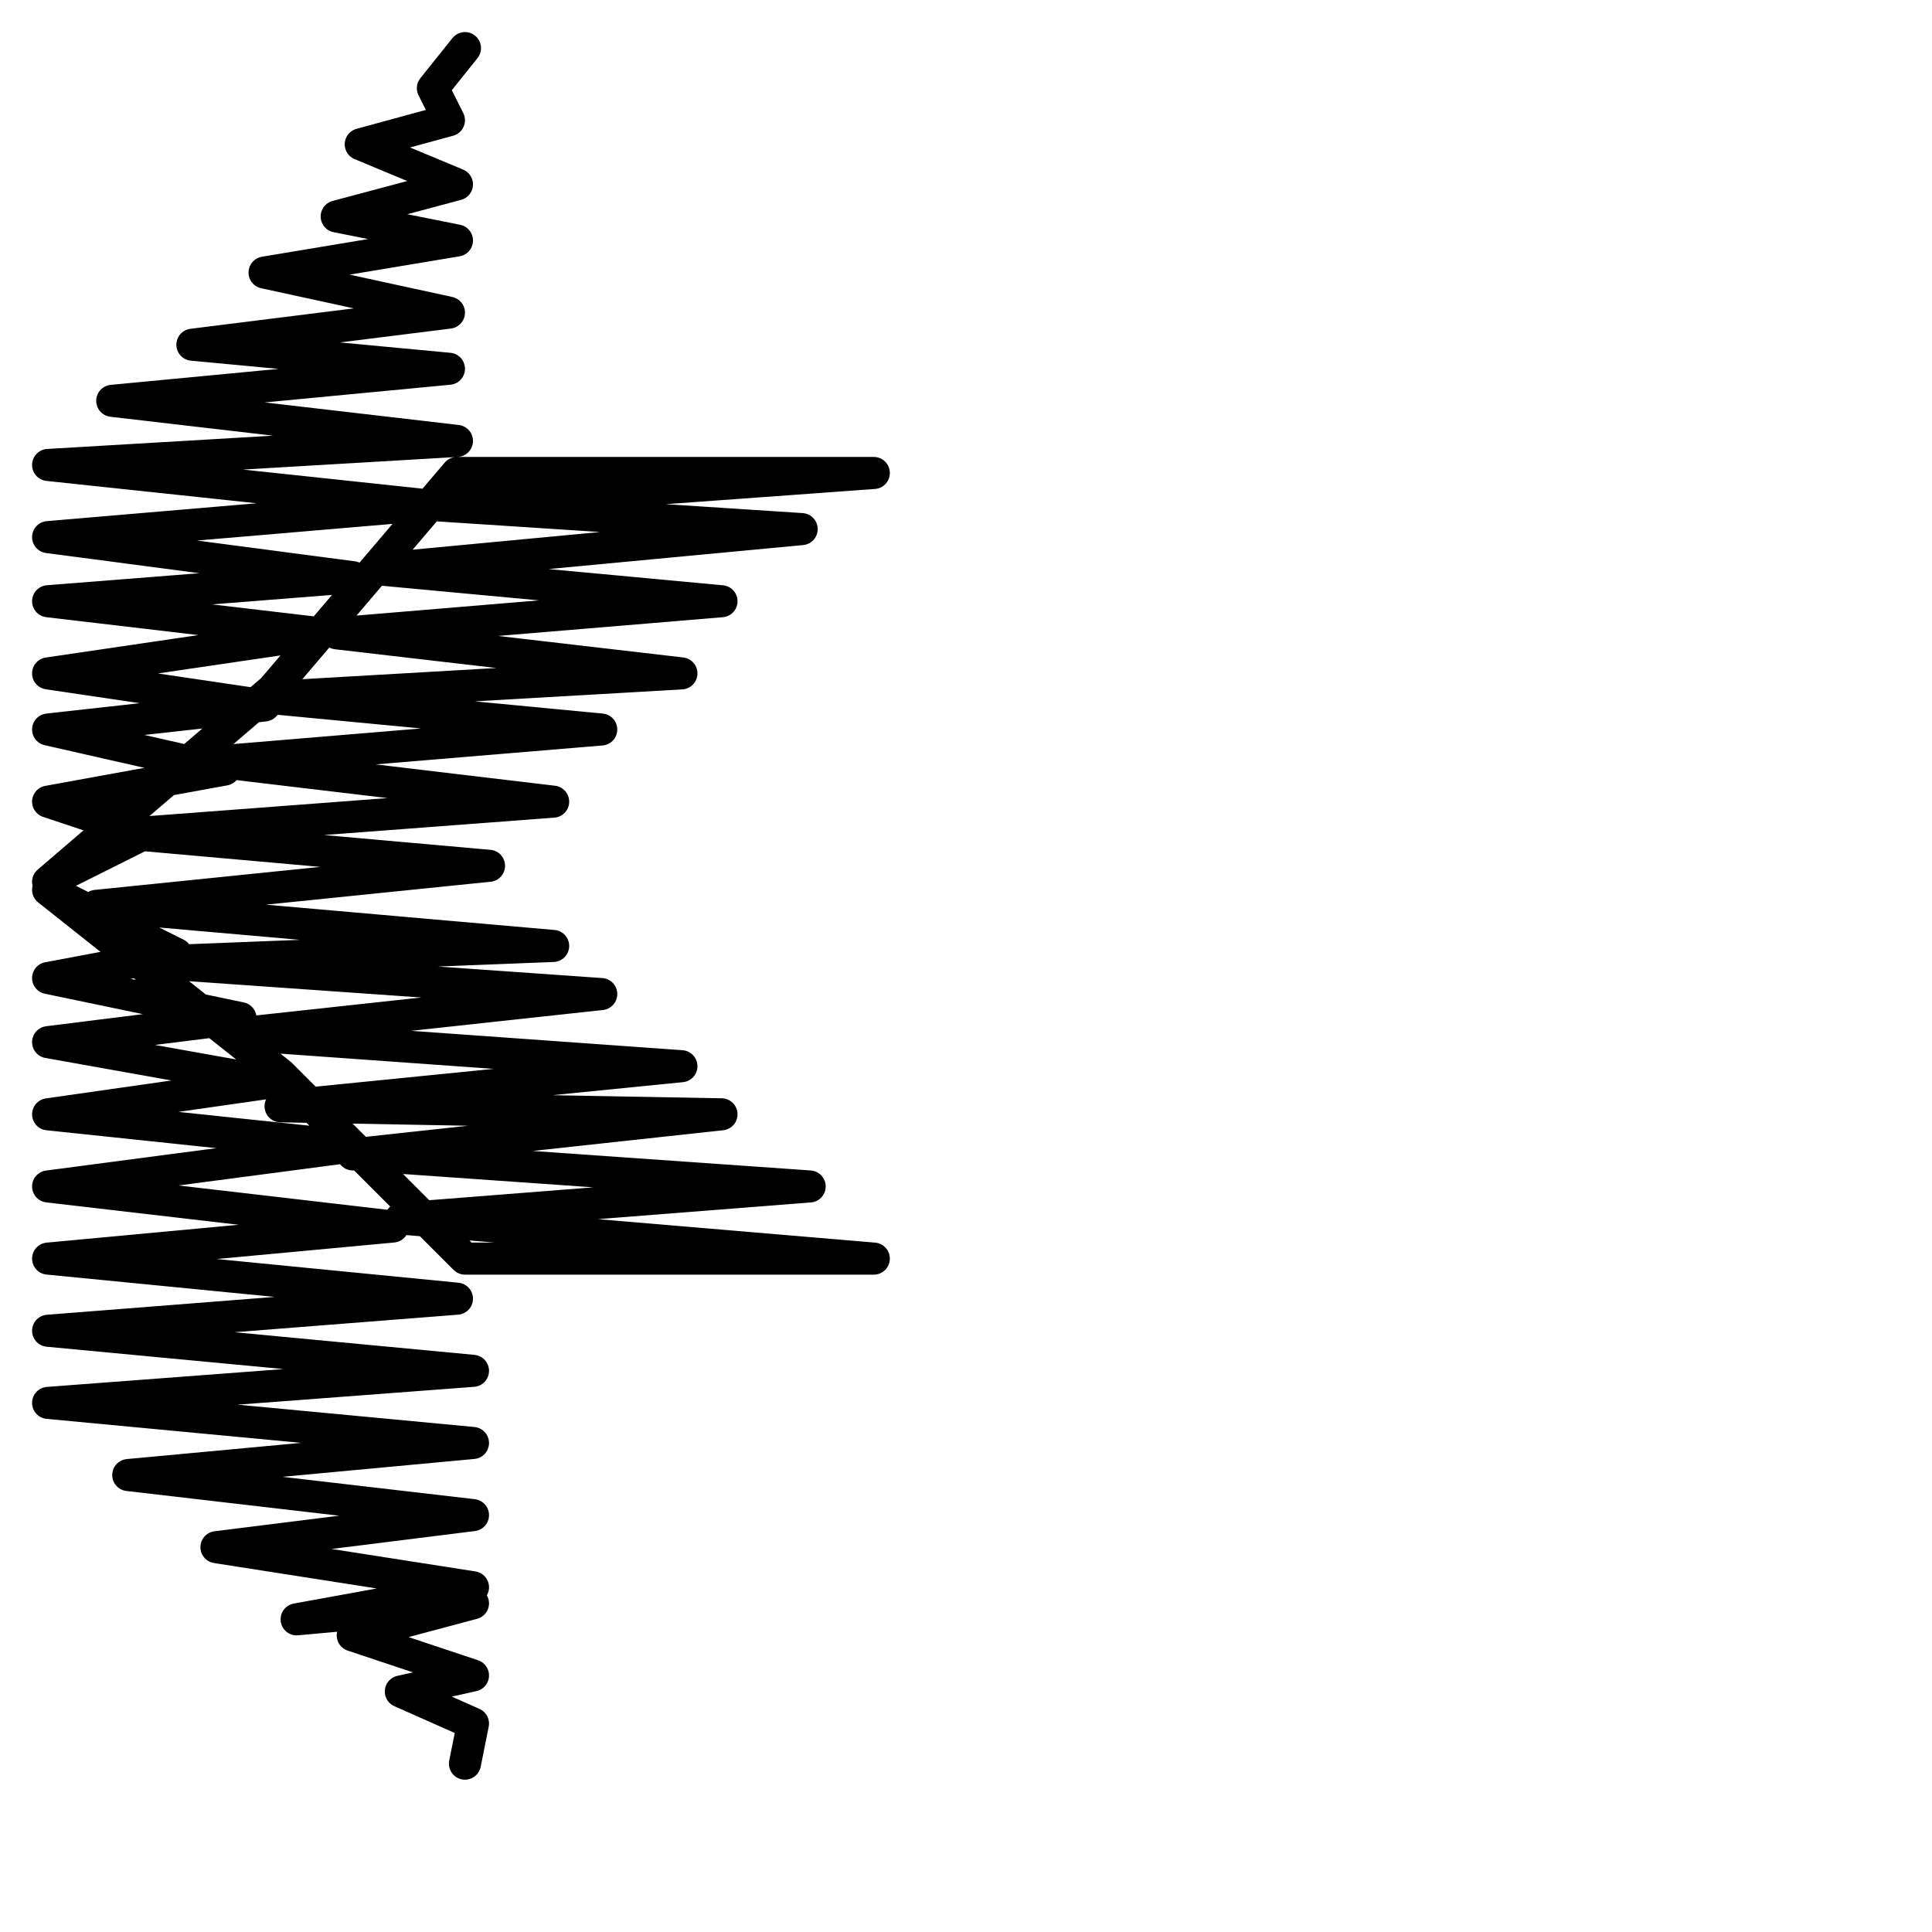 <?xml version="1.0" encoding="utf-8"?>
<!-- Generator: Adobe Illustrator 24.1.2, SVG Export Plug-In . SVG Version: 6.00 Build 0)  -->
<svg version="1.1" id="Ebene_1" xmlns="http://www.w3.org/2000/svg" xmlns:xlink="http://www.w3.org/1999/xlink" x="0px" y="0px"
	 viewBox="0 0 24.1 24.1" style="enable-background:new 0 0 24.1 24.1;" xml:space="preserve">
<style type="text/css">
	.st0{fill:none;stroke:#000000;stroke-width:0.4;stroke-linecap:round;stroke-linejoin:round;stroke-miterlimit:22.926;}
</style>
<path class="st0" d="M5.8,0.6L5.8,0.6L5.4,1.1l0.2,0.4L4.5,1.8l1.2,0.5L4.2,2.7l1.5,0.3L3.3,3.4l2.3,0.5L2.4,4.3l3.2,0.3L1.4,5
	l4.3,0.5L0.6,5.8l4.7,0.5L0.6,6.7l3.8,0.5L0.6,7.5L4,7.9L0.6,8.4l2.7,0.4L0.6,9.1l2.2,0.5L0.6,10l1.2,0.4l0,0L0.6,11l2.8-2.4
	l2.3-2.7h5.2L5.4,6.3l4.6,0.3L4.7,7.1L9,7.5L4.2,7.9l4.3,0.5L3.3,8.7l4.2,0.4L2.7,9.5L6.9,10l-5.3,0.4l4.5,0.4l-4.9,0.5l5.7,0.5
	L1.8,12l5.7,0.4l-4.6,0.5l5.6,0.4l-5,0.5L9,13.9l-4.6,0.5l5.7,0.4L5,15.2l5.9,0.5H5.8l-2.3-2.3l-2.9-2.3l1.6,0.8l-1.6,0.3L3,12.7
	L0.6,13l2.8,0.5l-2.8,0.4l3.8,0.4l-3.8,0.5l4.3,0.5l-4.3,0.4l5.1,0.5l-5.1,0.4l5.3,0.5l-5.3,0.4l5.3,0.5l-4.3,0.4l4.3,0.5l-3.2,0.4
	l3.2,0.5l-2.2,0.4L5.9,20l-1.5,0.4l1.5,0.5L5,21.1l0.9,0.4l-0.1,0.5"/>
</svg>
